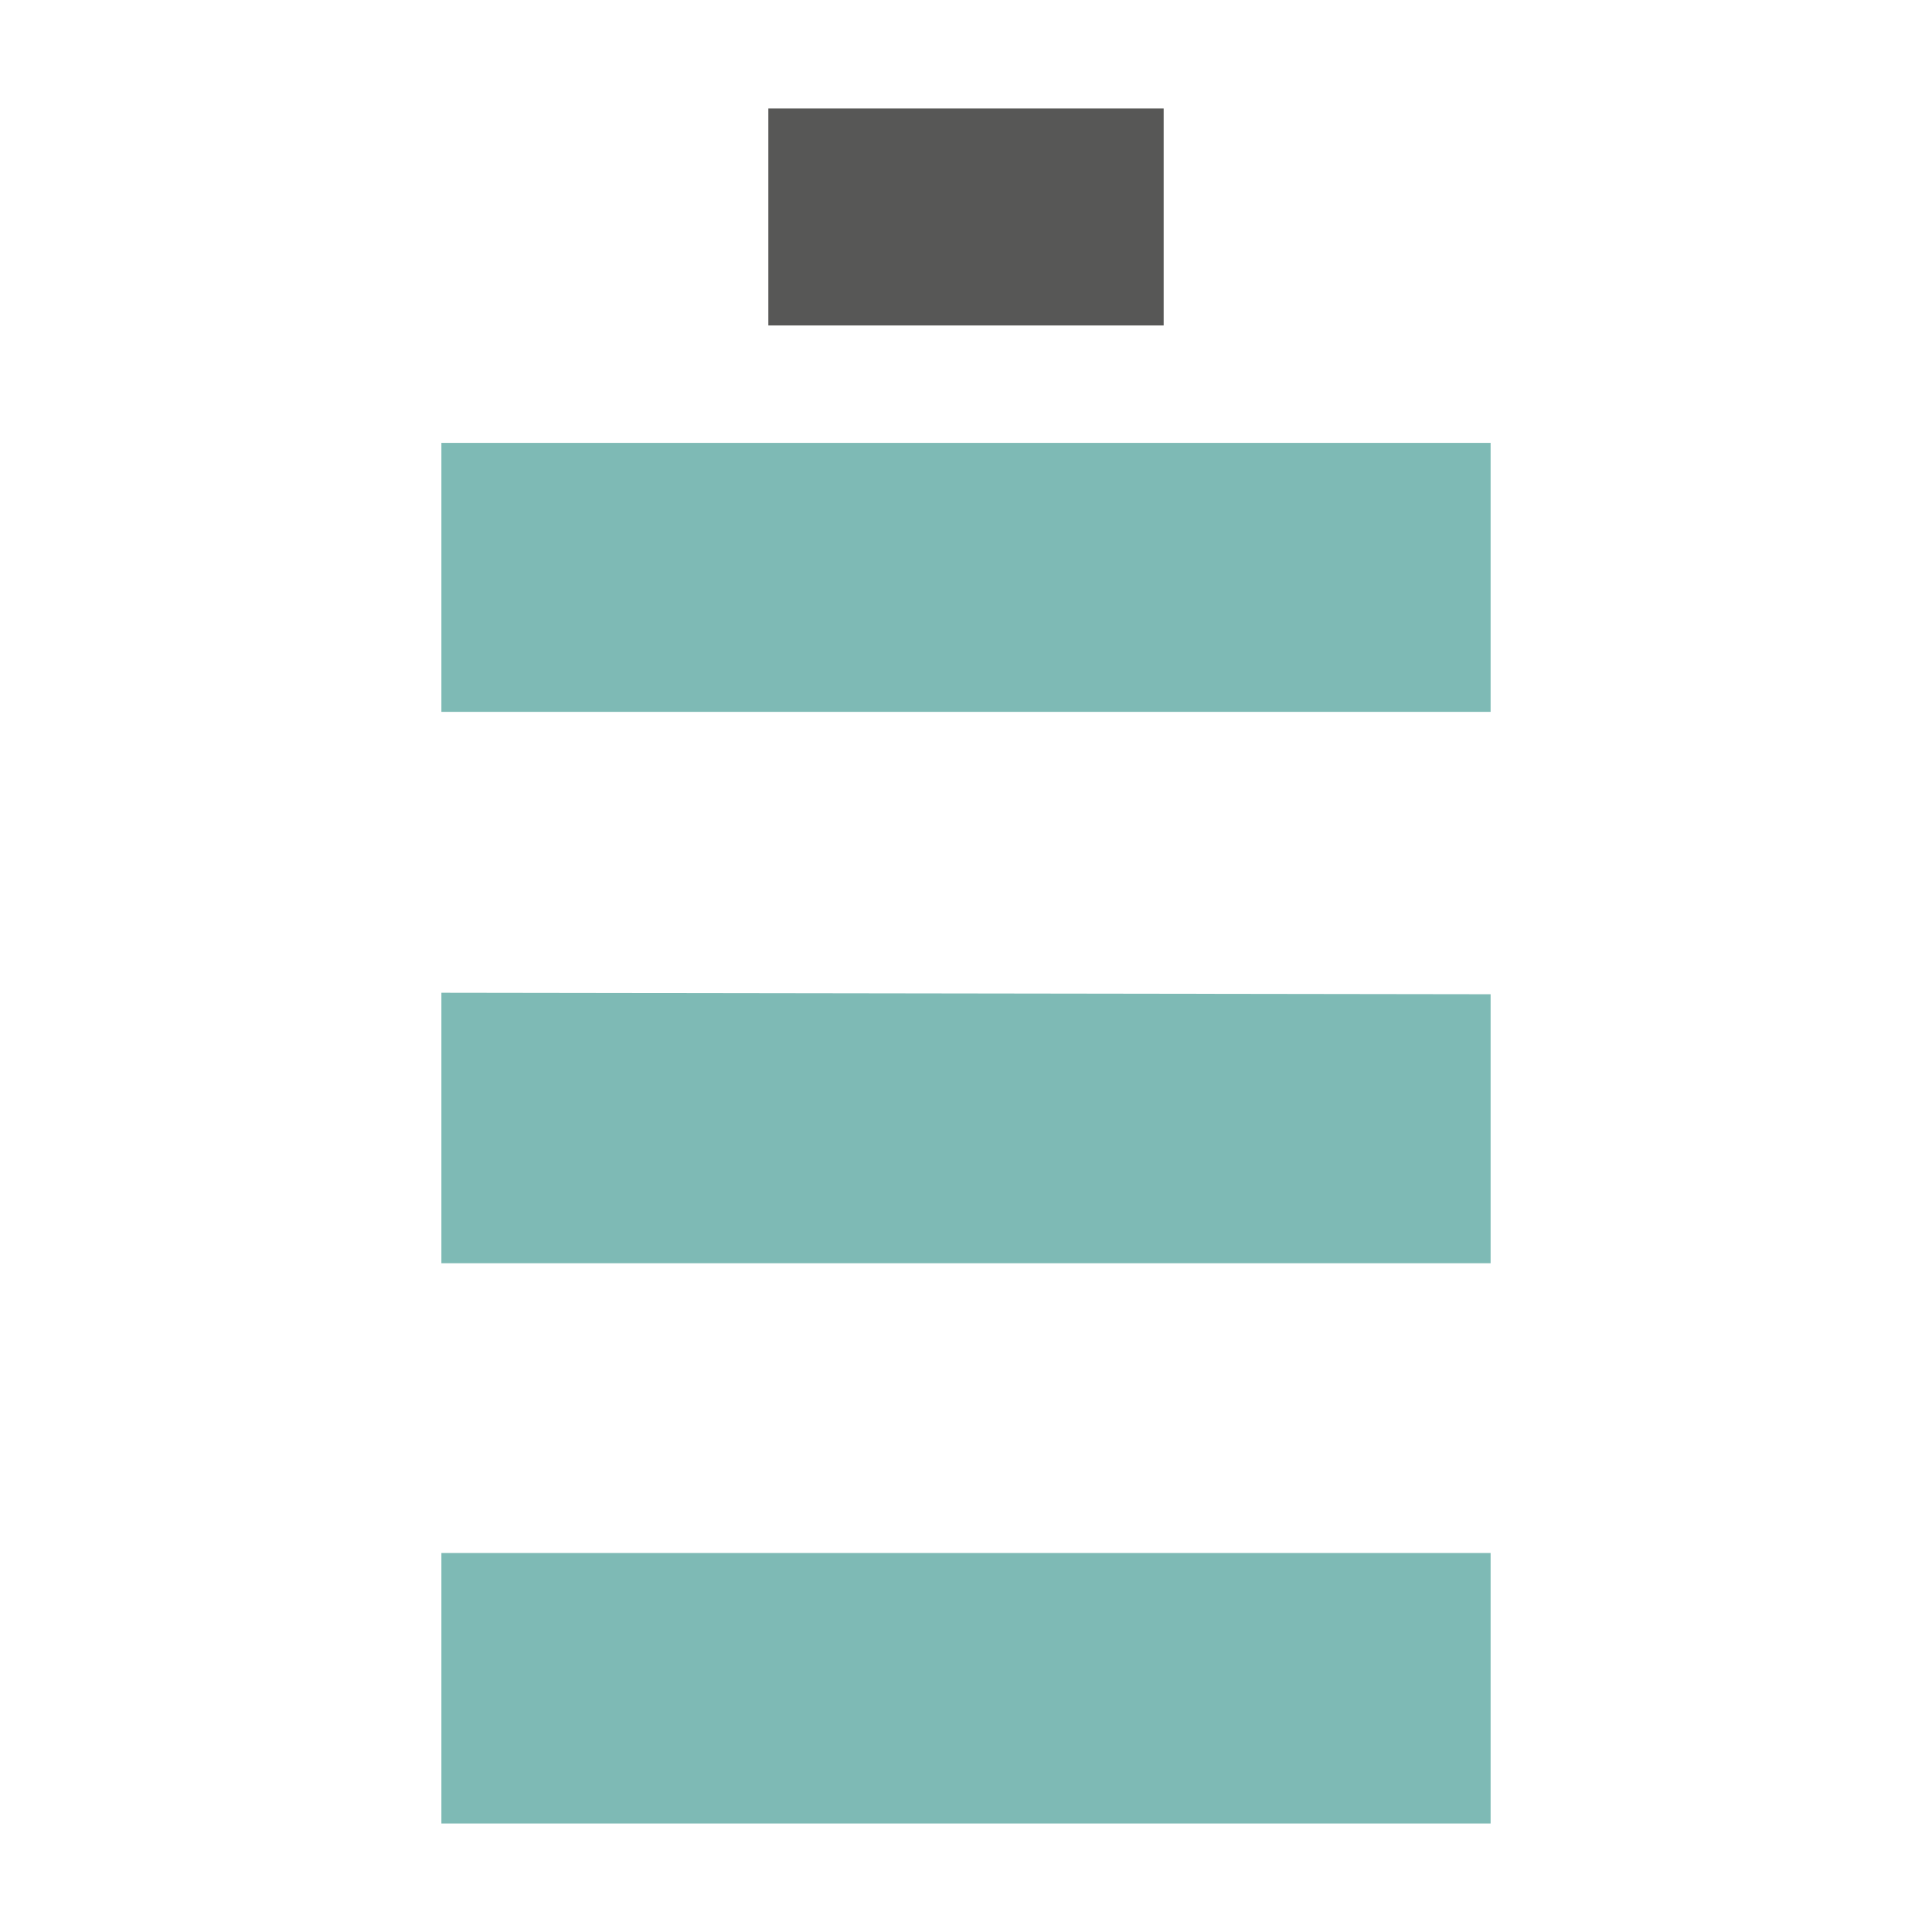 <svg xmlns="http://www.w3.org/2000/svg" xml:space="preserve" width="130" height="130"><path d="M59.6 14.4h26.6V29H59.6z" style="display:inline;fill:#575756" transform="translate(-7.9 -7.1)"/><path d="M37.6 111.6v18.2h70.6v-18.2zm0-74.7V55h70.6V36.9zm0 37v18.2h70.6V74z" style="fill:#7ebab5" transform="translate(-7.9 -7.1)"/></svg>